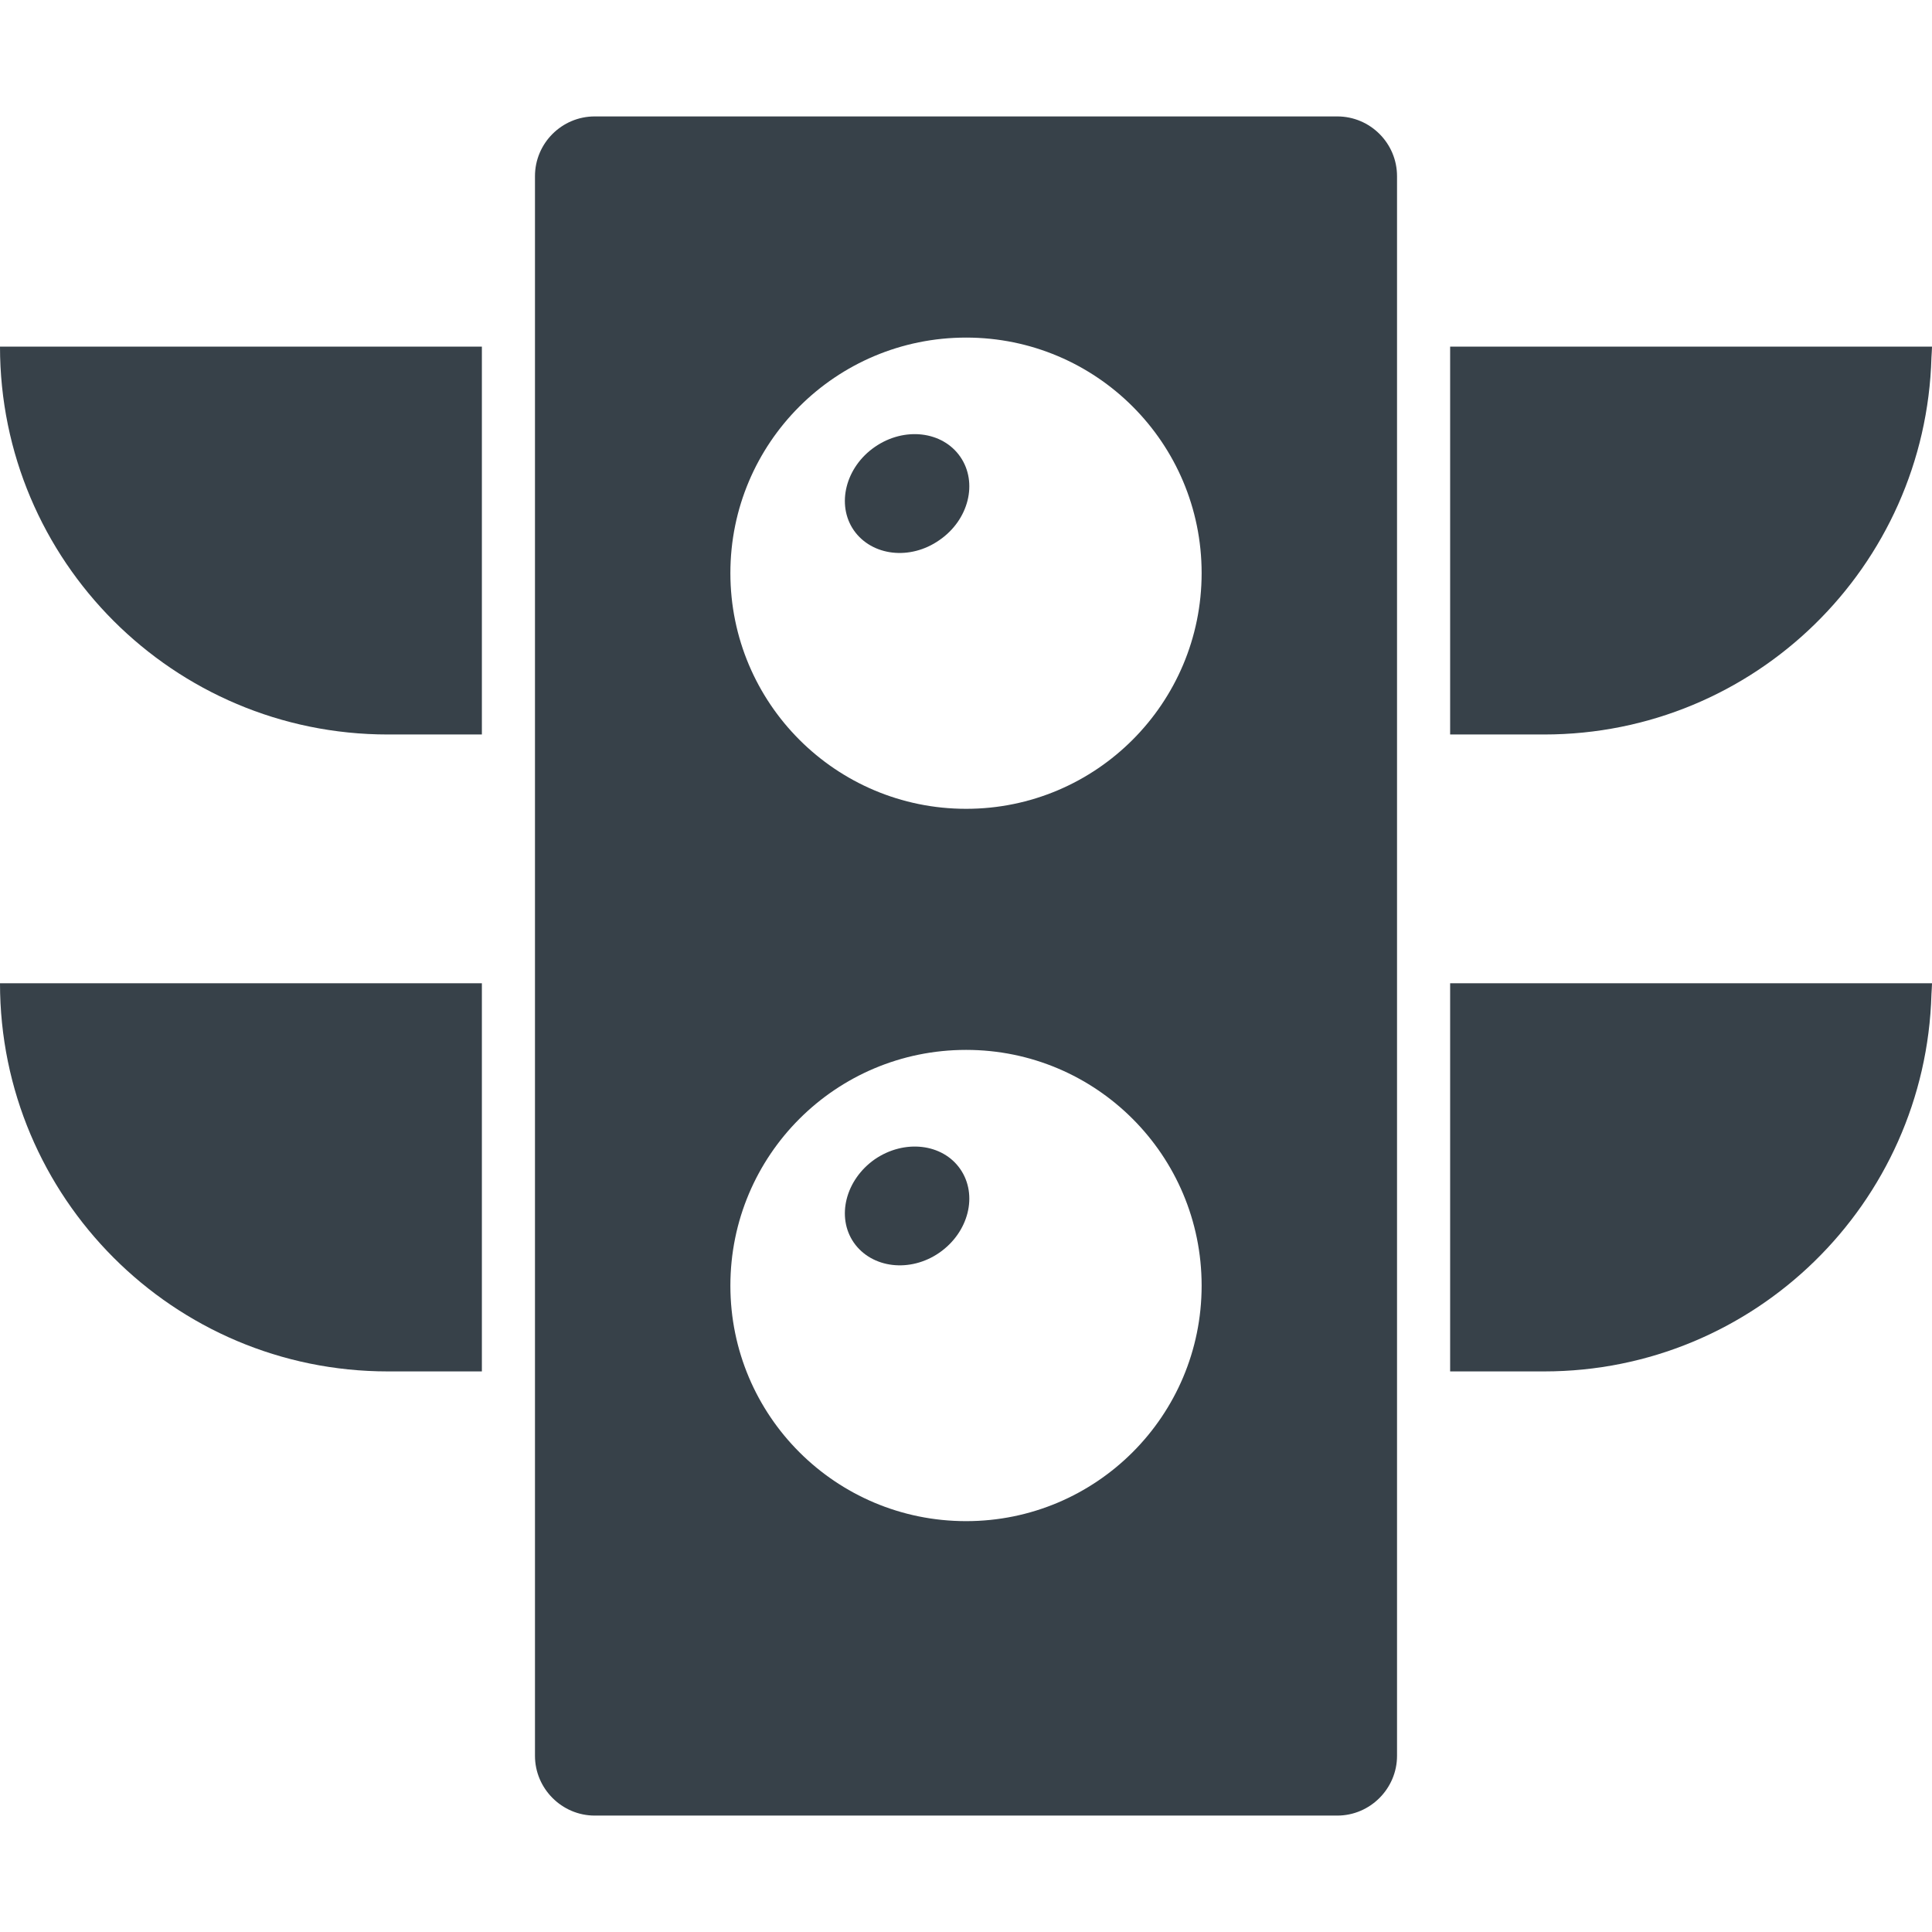 <?xml version="1.0" encoding="utf-8"?>
<!-- Generator: Adobe Illustrator 18.1.1, SVG Export Plug-In . SVG Version: 6.00 Build 0)  -->
<!DOCTYPE svg PUBLIC "-//W3C//DTD SVG 1.1//EN" "http://www.w3.org/Graphics/SVG/1.1/DTD/svg11.dtd">
<svg version="1.1" id="_x31_0" xmlns="http://www.w3.org/2000/svg" xmlns:xlink="http://www.w3.org/1999/xlink" x="0px" y="0px"
	 viewBox="0 0 512 512" style="enable-background:new 0 0 512 512;" xml:space="preserve">
<style type="text/css">
	.st0{fill:#374149;}
</style>
<g>
	<path class="st0" d="M0,91.854c0,56.782,46.016,102.793,102.793,102.793h24.91V91.854H0z"/>
	<path class="st0" d="M0,260.572c0,56.782,46.016,102.867,102.793,102.867h24.91V260.572H0z"/>
	<path class="st0" d="M512,91.854H384.301v102.32l-0.004,0.313h0.004v0.16h24.906c55.816,0,101.125-44.492,102.648-99.942
		c0.028-0.902,0.141-1.781,0.145-2.691h-0.008C511.992,91.959,512,91.908,512,91.854z"/>
	<path class="st0" d="M384.301,260.572v102.391l-0.004,0.316h0.004v0.16h24.906c55.805,0,101.106-44.546,102.648-99.984
		c0.028-0.91,0.141-1.805,0.145-2.722h-0.008c0-0.055,0.008-0.106,0.008-0.161H384.301z"/>
	<path class="st0" d="M354.398,30.854H157.606c-8.726,0-15.832,7.106-15.832,15.828v45.172v102.793v65.926v102.867v101.879
		c0,8.652,7.106,15.828,15.832,15.828h196.793c8.722,0,15.828-7.176,15.828-15.828V363.439V260.572v-65.926V91.854V46.682
		C370.226,37.959,363.121,30.854,354.398,30.854z M256.035,278.233c34.477,0,62.41,27.934,62.41,62.48
		c0,34.477-27.934,62.406-62.41,62.406c-34.547,0-62.477-27.93-62.477-62.406C193.558,306.166,221.488,278.233,256.035,278.233z
		 M256.035,214.346c-34.547,0-62.477-28-62.477-62.476c0-34.477,27.93-62.406,62.477-62.406c34.477,0,62.41,27.93,62.41,62.406
		C318.446,186.346,290.512,214.346,256.035,214.346z"/>
	<path class="st0" d="M231.832,118.447c-7.738,5.348-10.274,15.27-5.558,22.094c4.785,6.825,14.918,8.02,22.656,2.606
		c7.809-5.347,10.274-15.27,5.558-22.094C249.774,114.229,239.641,113.034,231.832,118.447z"/>
	<path class="st0" d="M248.93,331.986c7.809-5.418,10.274-15.336,5.558-22.16c-4.714-6.828-14.847-7.954-22.656-2.606
		c-7.738,5.418-10.274,15.27-5.558,22.094C231.058,336.138,241.191,337.334,248.93,331.986z"/>
</g>
</svg>
